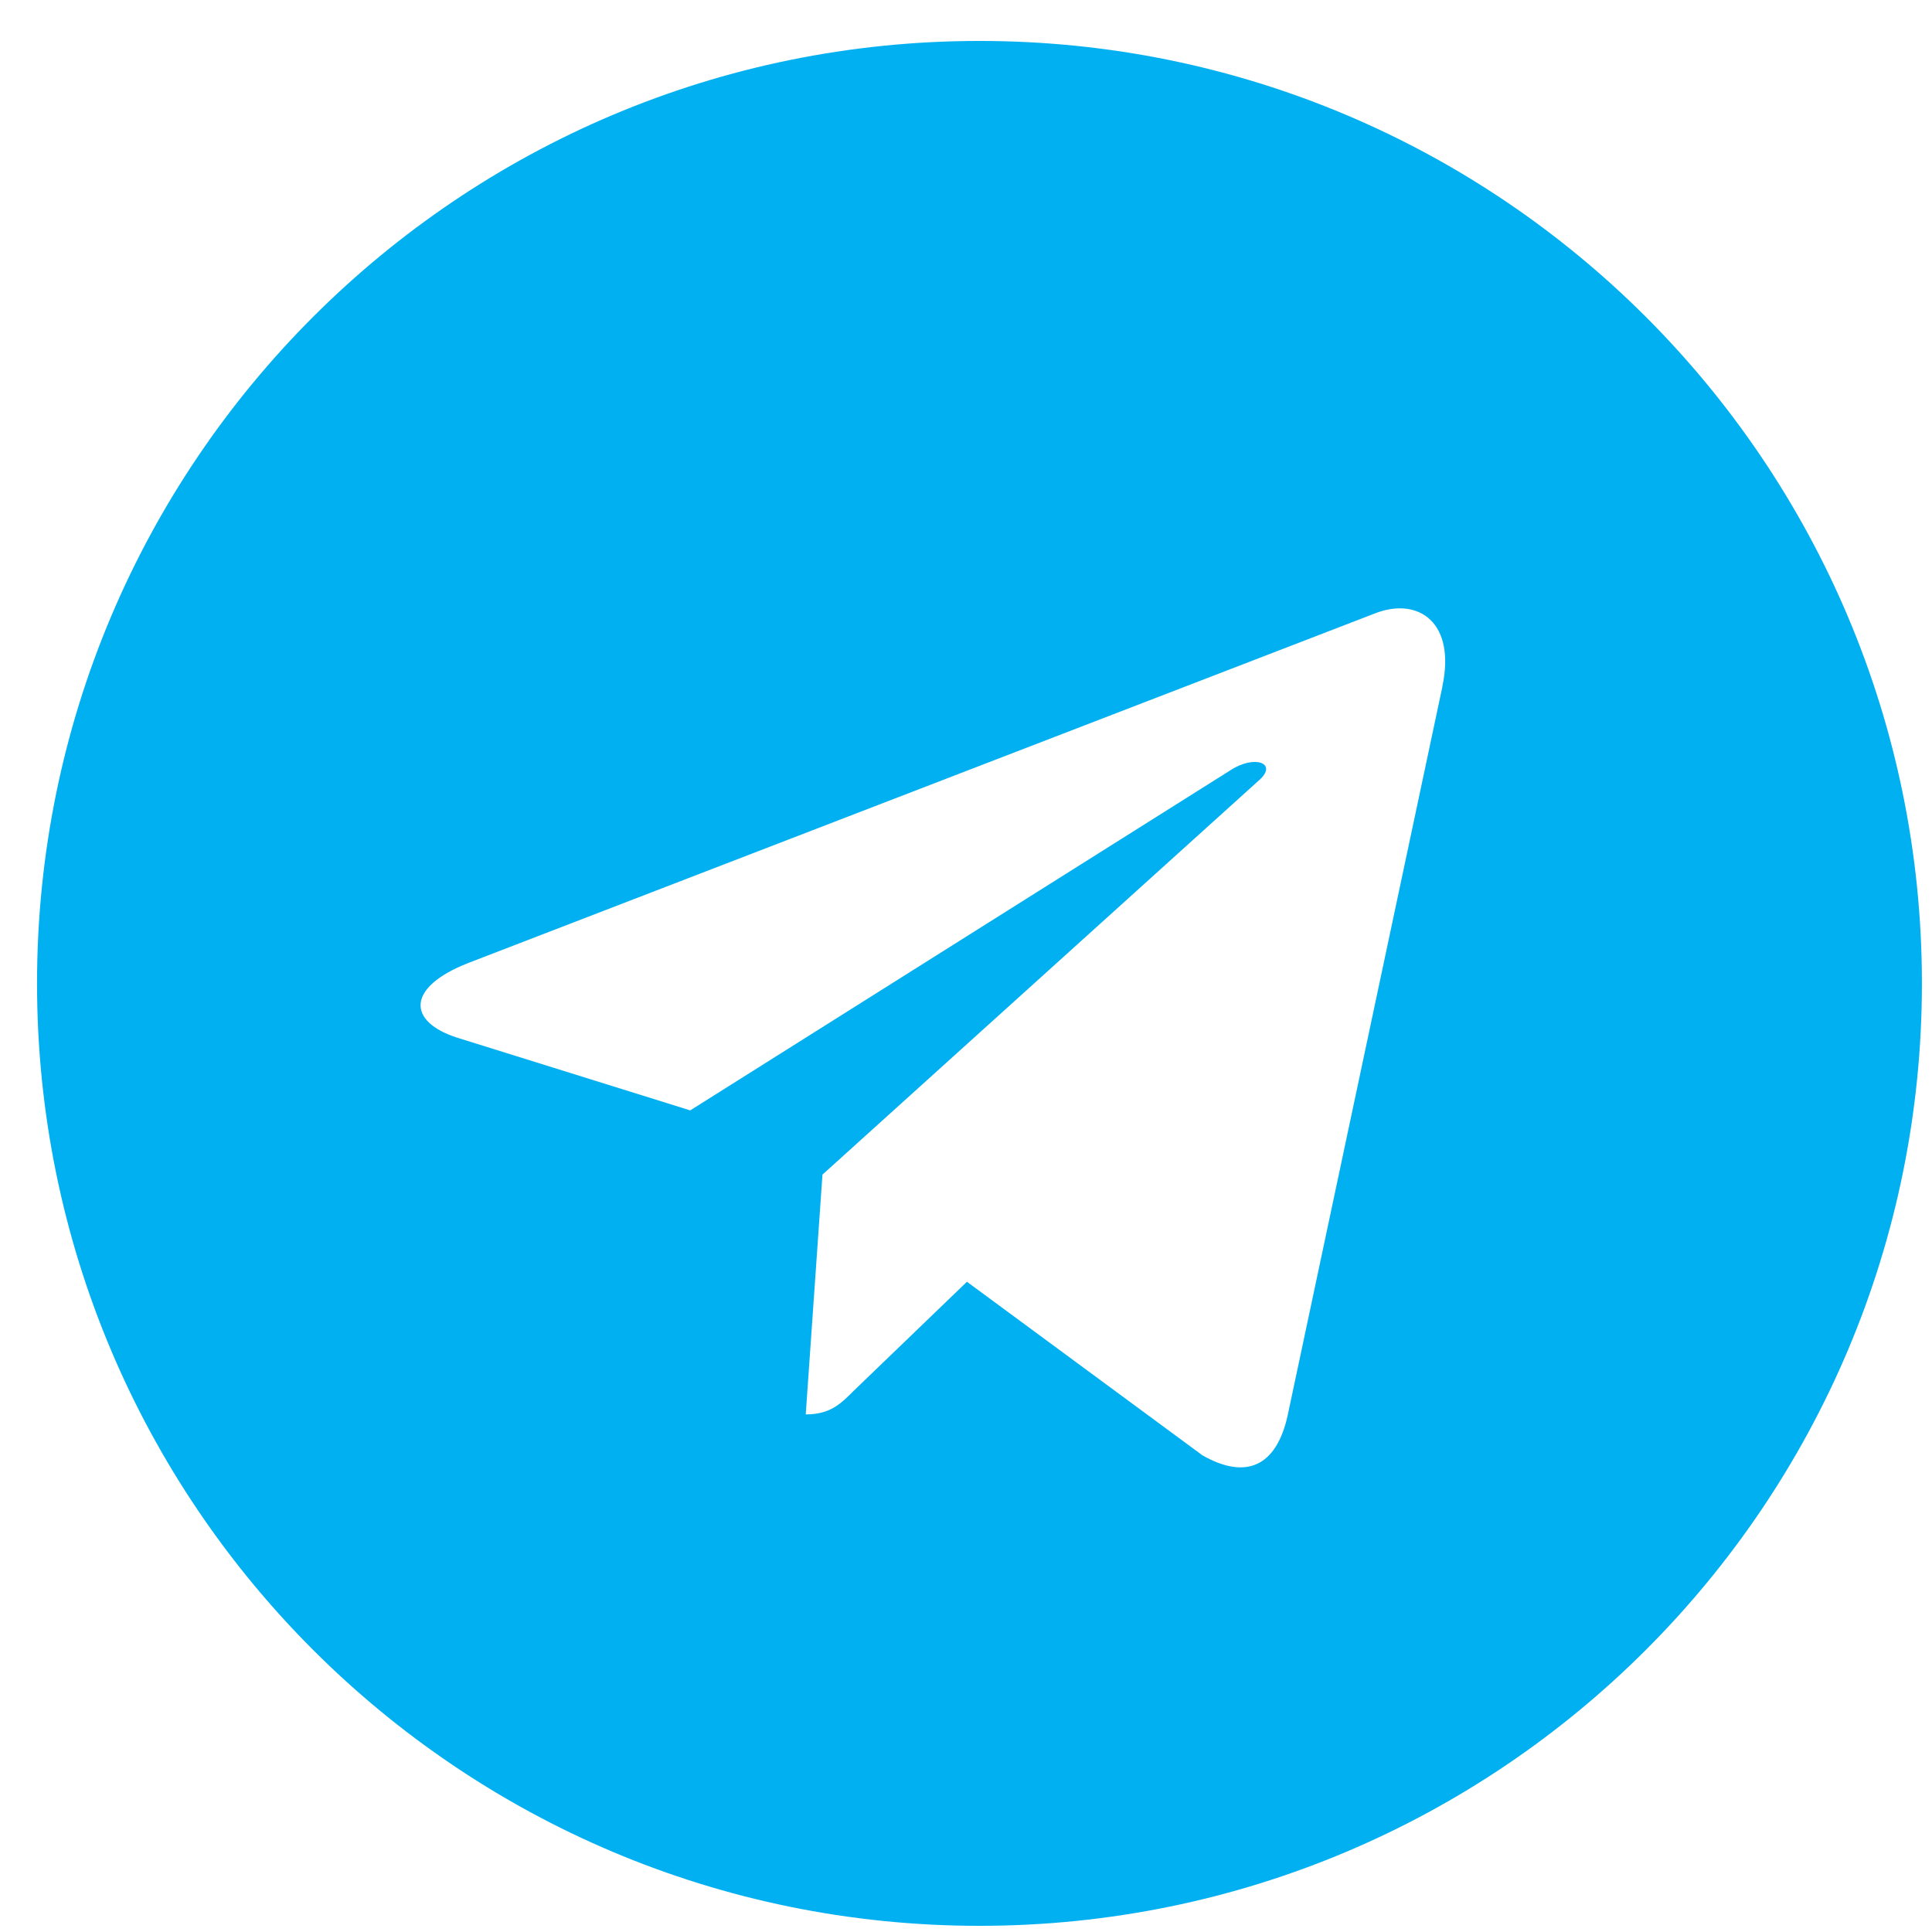 <svg width="41" height="41" viewBox="0 0 41 41" fill="none" xmlns="http://www.w3.org/2000/svg">
<g clip-path="url(#clip0_158_38941)">
<path d="M20.786 40.869C31.834 40.869 40.786 31.918 40.786 20.869C40.786 9.821 31.834 0.869 20.786 0.869C9.738 0.869 0.786 9.821 0.786 20.869C0.786 31.918 9.738 40.869 20.786 40.869ZM9.938 20.436L29.221 13.001C30.116 12.678 30.898 13.219 30.608 14.572L30.61 14.571L27.326 30.039C27.083 31.136 26.431 31.402 25.52 30.886L20.52 27.201L18.108 29.524C17.841 29.791 17.616 30.016 17.099 30.016L17.454 24.927L26.721 16.556C27.125 16.201 26.631 16.001 26.099 16.354L14.648 23.564L9.711 22.024C8.639 21.684 8.616 20.953 9.938 20.436Z" fill="#01B0F1"/>
</g>
<defs>
<clipPath id="clip0_158_38941">
<rect width="40" height="40" fill="white" transform="translate(0.786 0.869)"/>
</clipPath>
</defs>
</svg>
